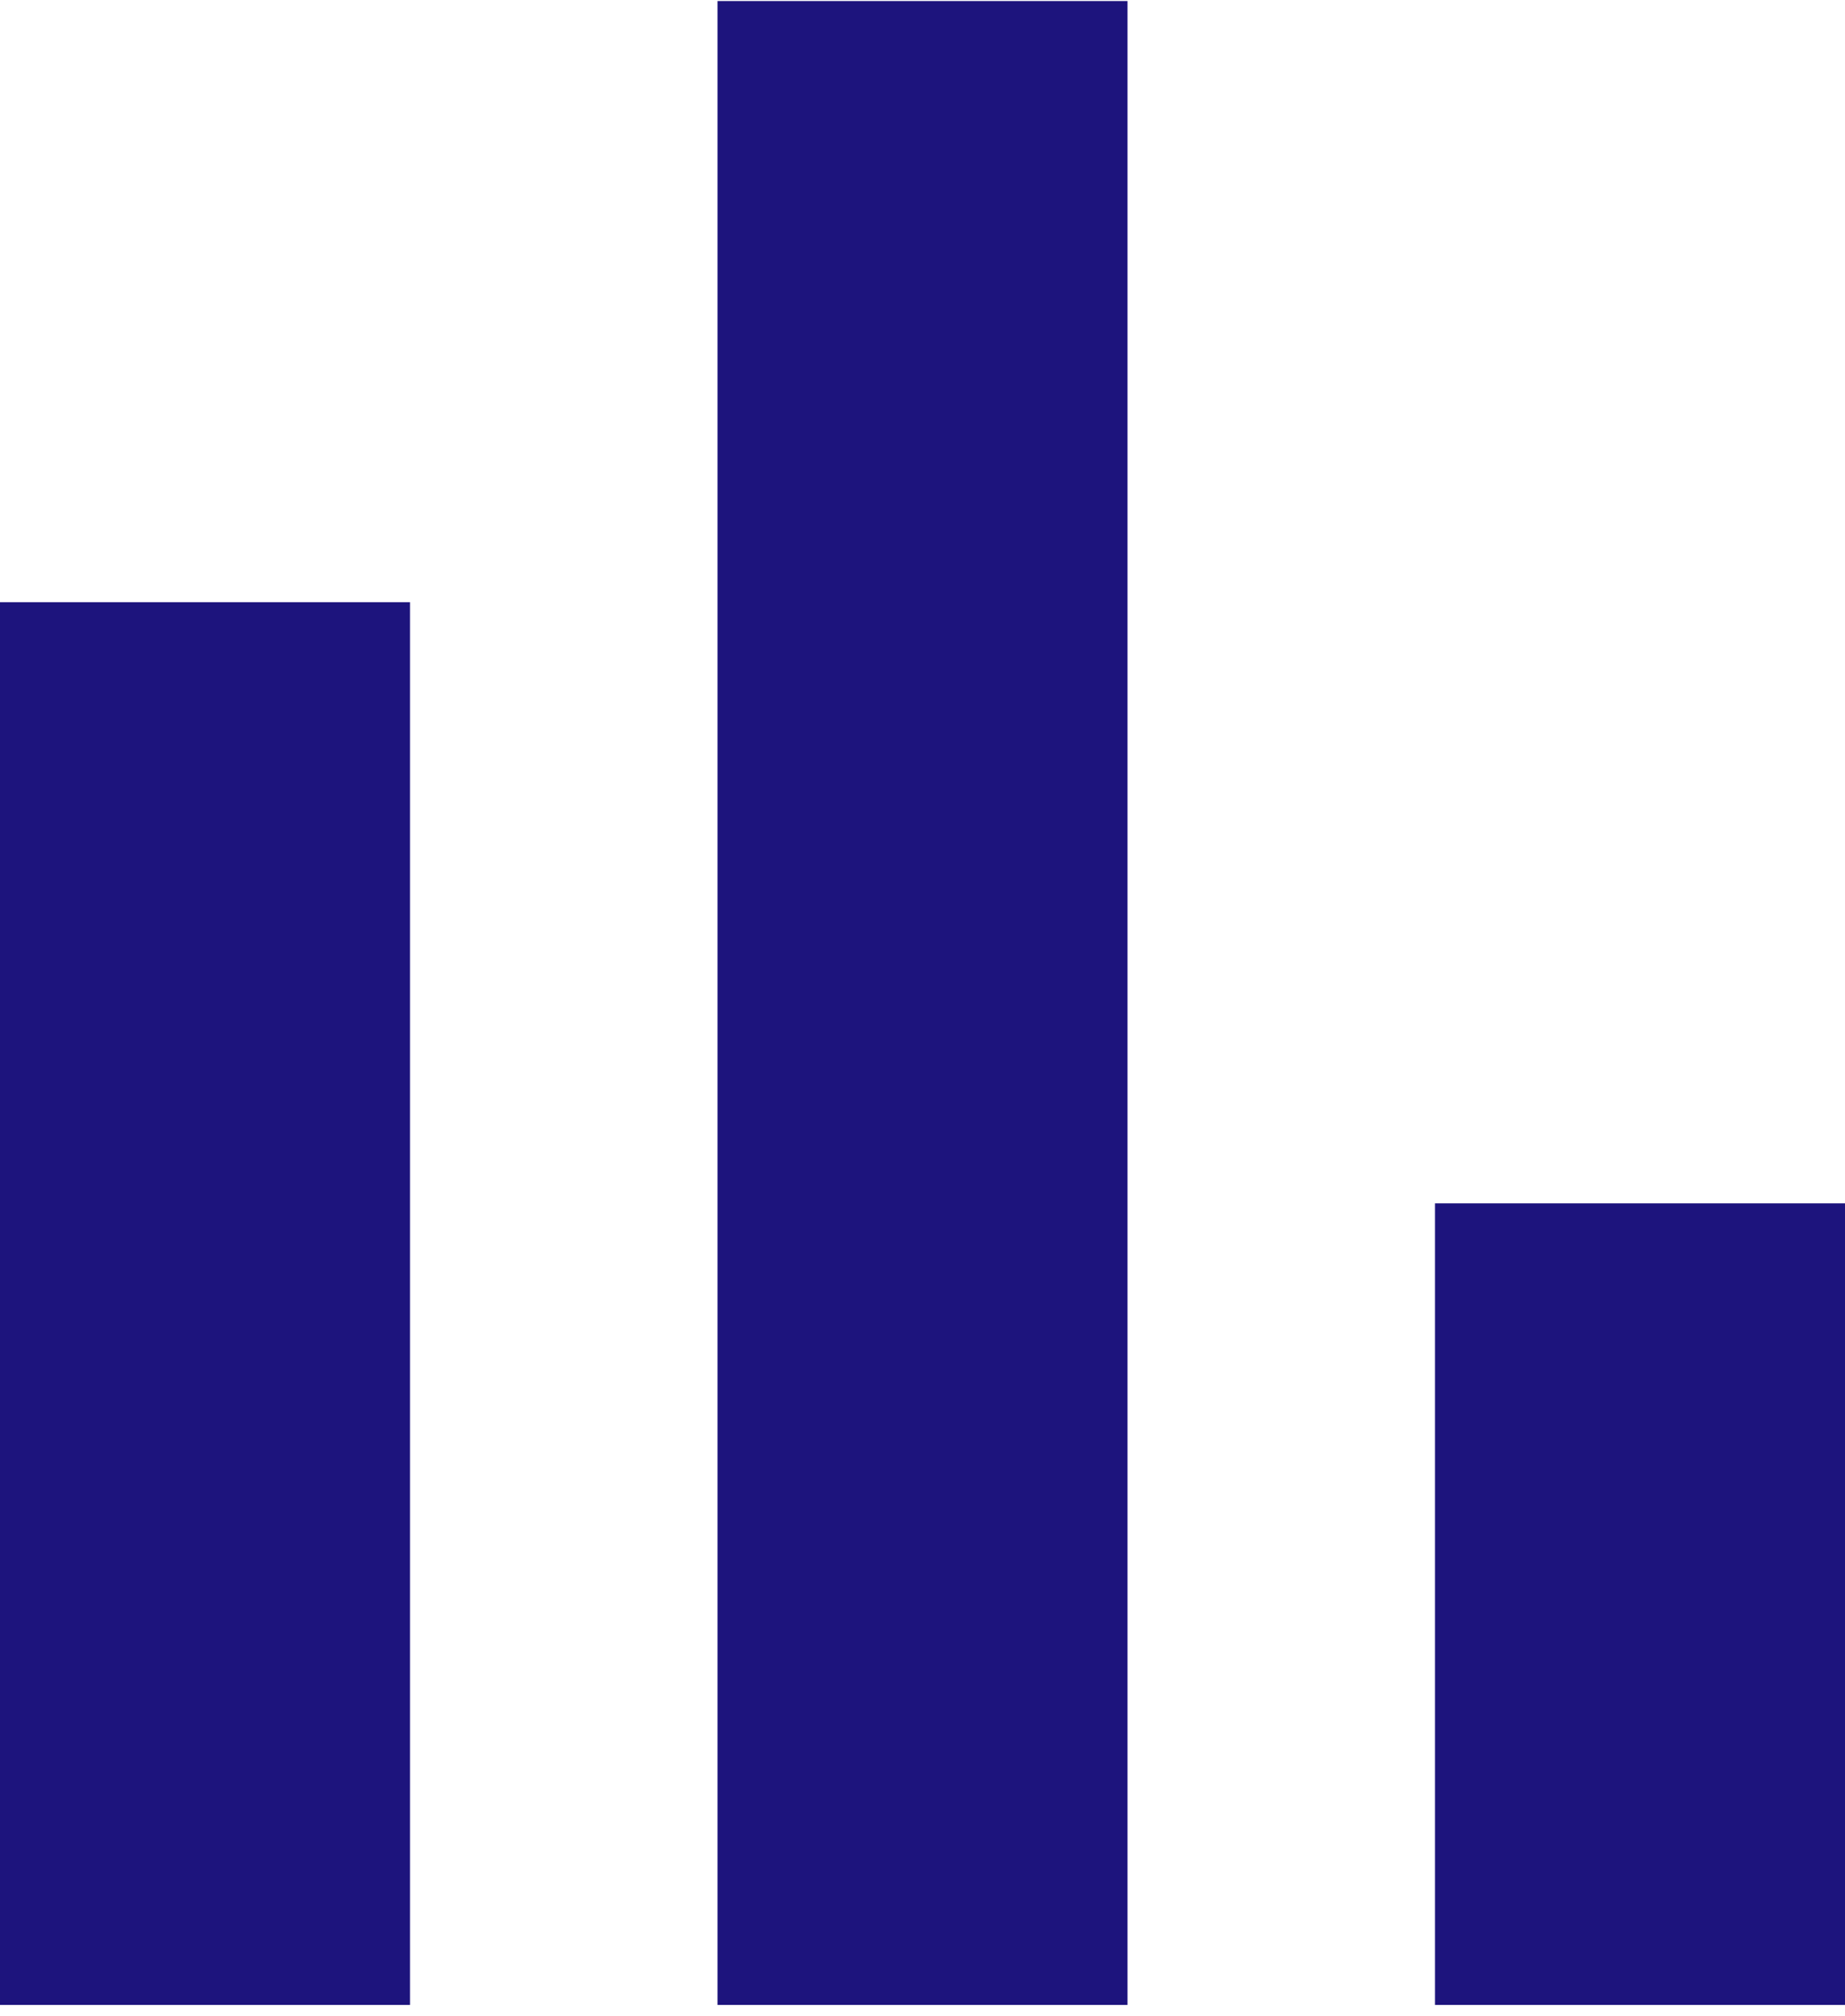 <svg width="108" height="118" viewBox="0 0 108 118" fill="none" xmlns="http://www.w3.org/2000/svg">
<path d="M0 117.331V35.242H24V117.331H0ZM42 117.331V0.061H66V117.331H42ZM84 117.331V70.423H108V117.331H84Z" fill="#1D147D"/>
</svg>

